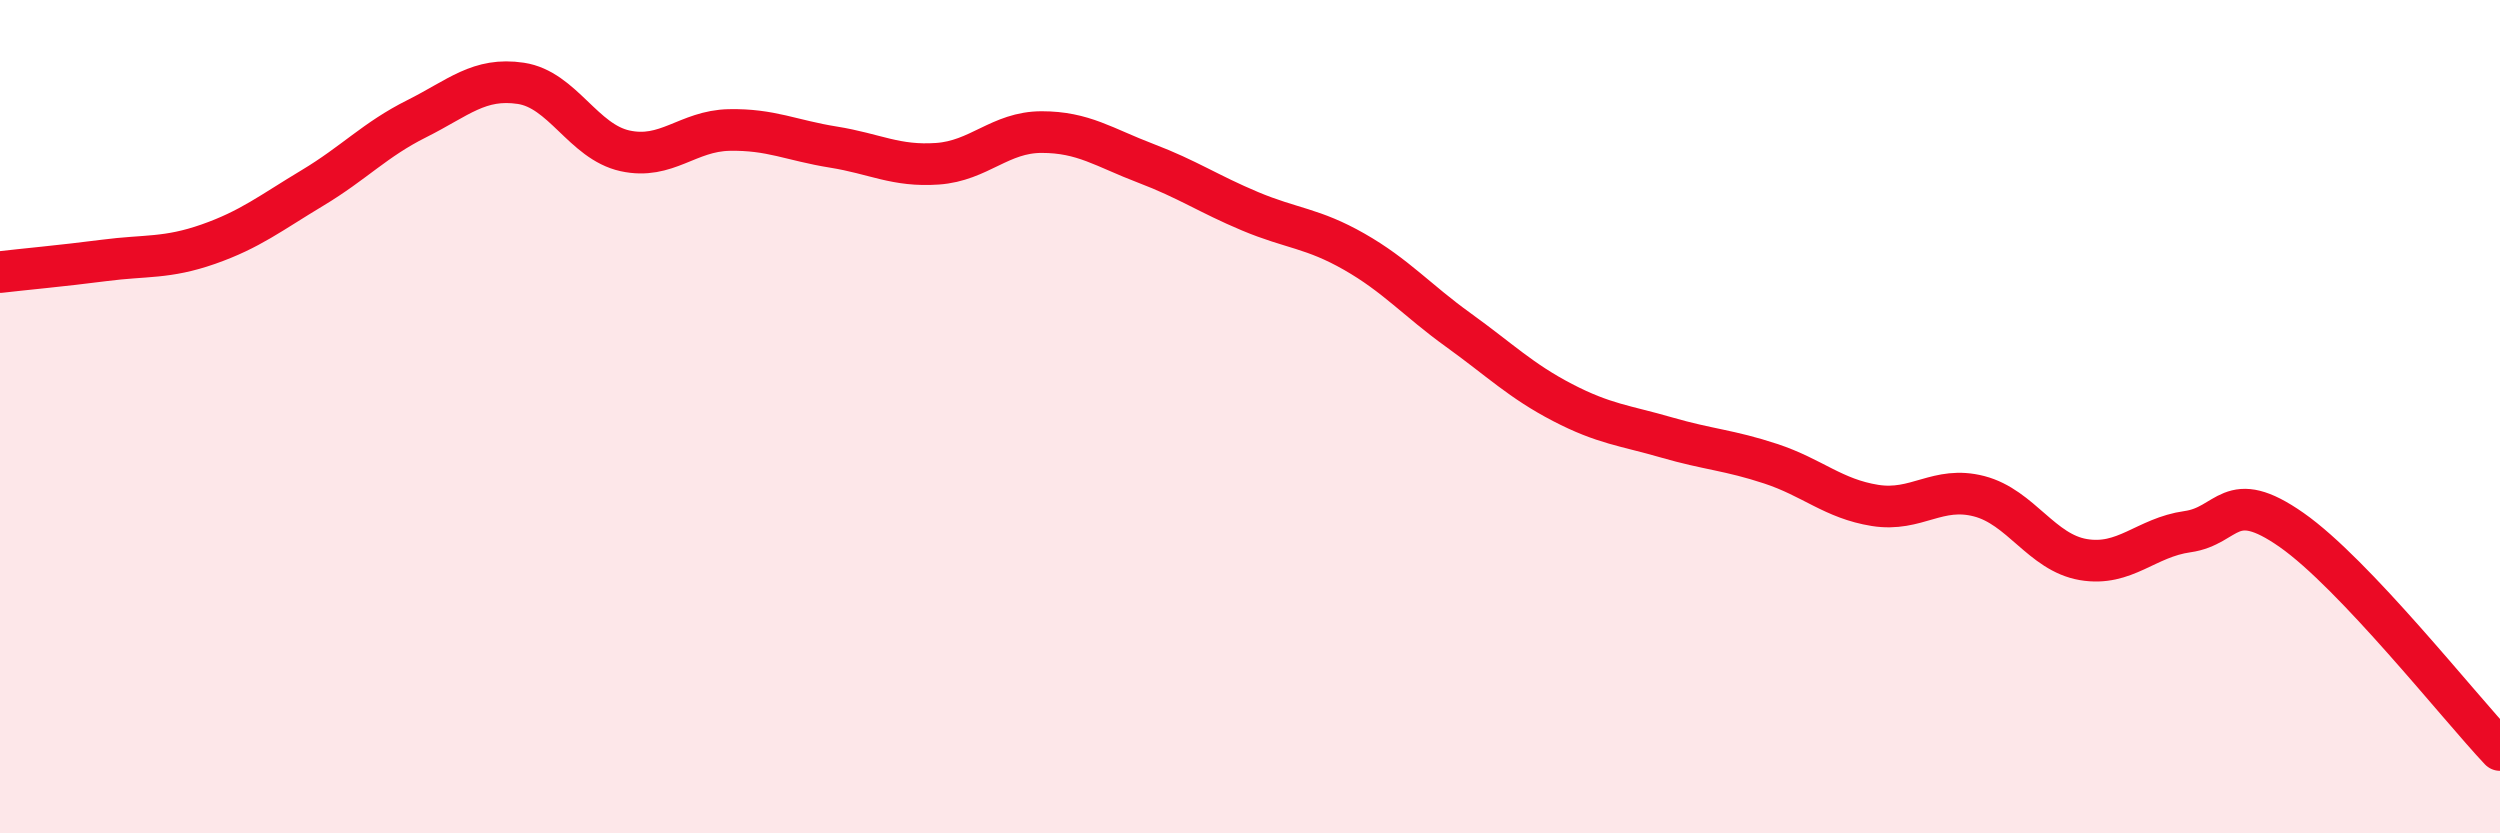 
    <svg width="60" height="20" viewBox="0 0 60 20" xmlns="http://www.w3.org/2000/svg">
      <path
        d="M 0,6.53 C 0.5,6.47 1.5,6.38 2.5,6.25 C 3.5,6.12 4,6.21 5,5.86 C 6,5.51 6.5,5.11 7.5,4.51 C 8.5,3.91 9,3.35 10,2.85 C 11,2.35 11.5,1.85 12.5,2 C 13.5,2.15 14,3.4 15,3.62 C 16,3.84 16.5,3.14 17.5,3.12 C 18.5,3.1 19,3.37 20,3.53 C 21,3.69 21.5,4 22.5,3.93 C 23.5,3.86 24,3.17 25,3.17 C 26,3.17 26.5,3.54 27.5,3.92 C 28.5,4.3 29,4.65 30,5.07 C 31,5.49 31.5,5.47 32.5,6.04 C 33.5,6.61 34,7.2 35,7.92 C 36,8.64 36.5,9.14 37.5,9.66 C 38.5,10.18 39,10.21 40,10.5 C 41,10.79 41.5,10.8 42.5,11.13 C 43.5,11.46 44,11.97 45,12.13 C 46,12.29 46.5,11.65 47.5,11.91 C 48.5,12.17 49,13.26 50,13.43 C 51,13.6 51.5,12.9 52.5,12.76 C 53.5,12.62 53.5,11.67 55,12.72 C 56.5,13.77 59,16.94 60,18L60 20L0 20Z"
        fill="#EB0A25"
        opacity="0.1"
        stroke-linecap="round"
        stroke-linejoin="round"
      />
      <path
        d="M 0,6.53 C 0.5,6.47 1.5,6.38 2.5,6.25 C 3.5,6.12 4,6.21 5,5.86 C 6,5.51 6.5,5.11 7.5,4.51 C 8.5,3.91 9,3.35 10,2.85 C 11,2.35 11.5,1.85 12.5,2 C 13.5,2.15 14,3.4 15,3.62 C 16,3.84 16.5,3.14 17.5,3.12 C 18.5,3.1 19,3.37 20,3.53 C 21,3.69 21.5,4 22.5,3.93 C 23.5,3.86 24,3.17 25,3.17 C 26,3.17 26.5,3.54 27.5,3.92 C 28.5,4.3 29,4.65 30,5.07 C 31,5.49 31.5,5.47 32.5,6.04 C 33.5,6.61 34,7.2 35,7.92 C 36,8.64 36.5,9.14 37.5,9.66 C 38.5,10.18 39,10.21 40,10.5 C 41,10.79 41.5,10.8 42.5,11.13 C 43.5,11.46 44,11.97 45,12.13 C 46,12.29 46.5,11.65 47.5,11.91 C 48.5,12.17 49,13.26 50,13.43 C 51,13.6 51.5,12.9 52.5,12.76 C 53.5,12.62 53.5,11.67 55,12.72 C 56.5,13.77 59,16.94 60,18"
        stroke="#EB0A25"
        stroke-width="1"
        fill="none"
        stroke-linecap="round"
        stroke-linejoin="round"
      />
    </svg>
  